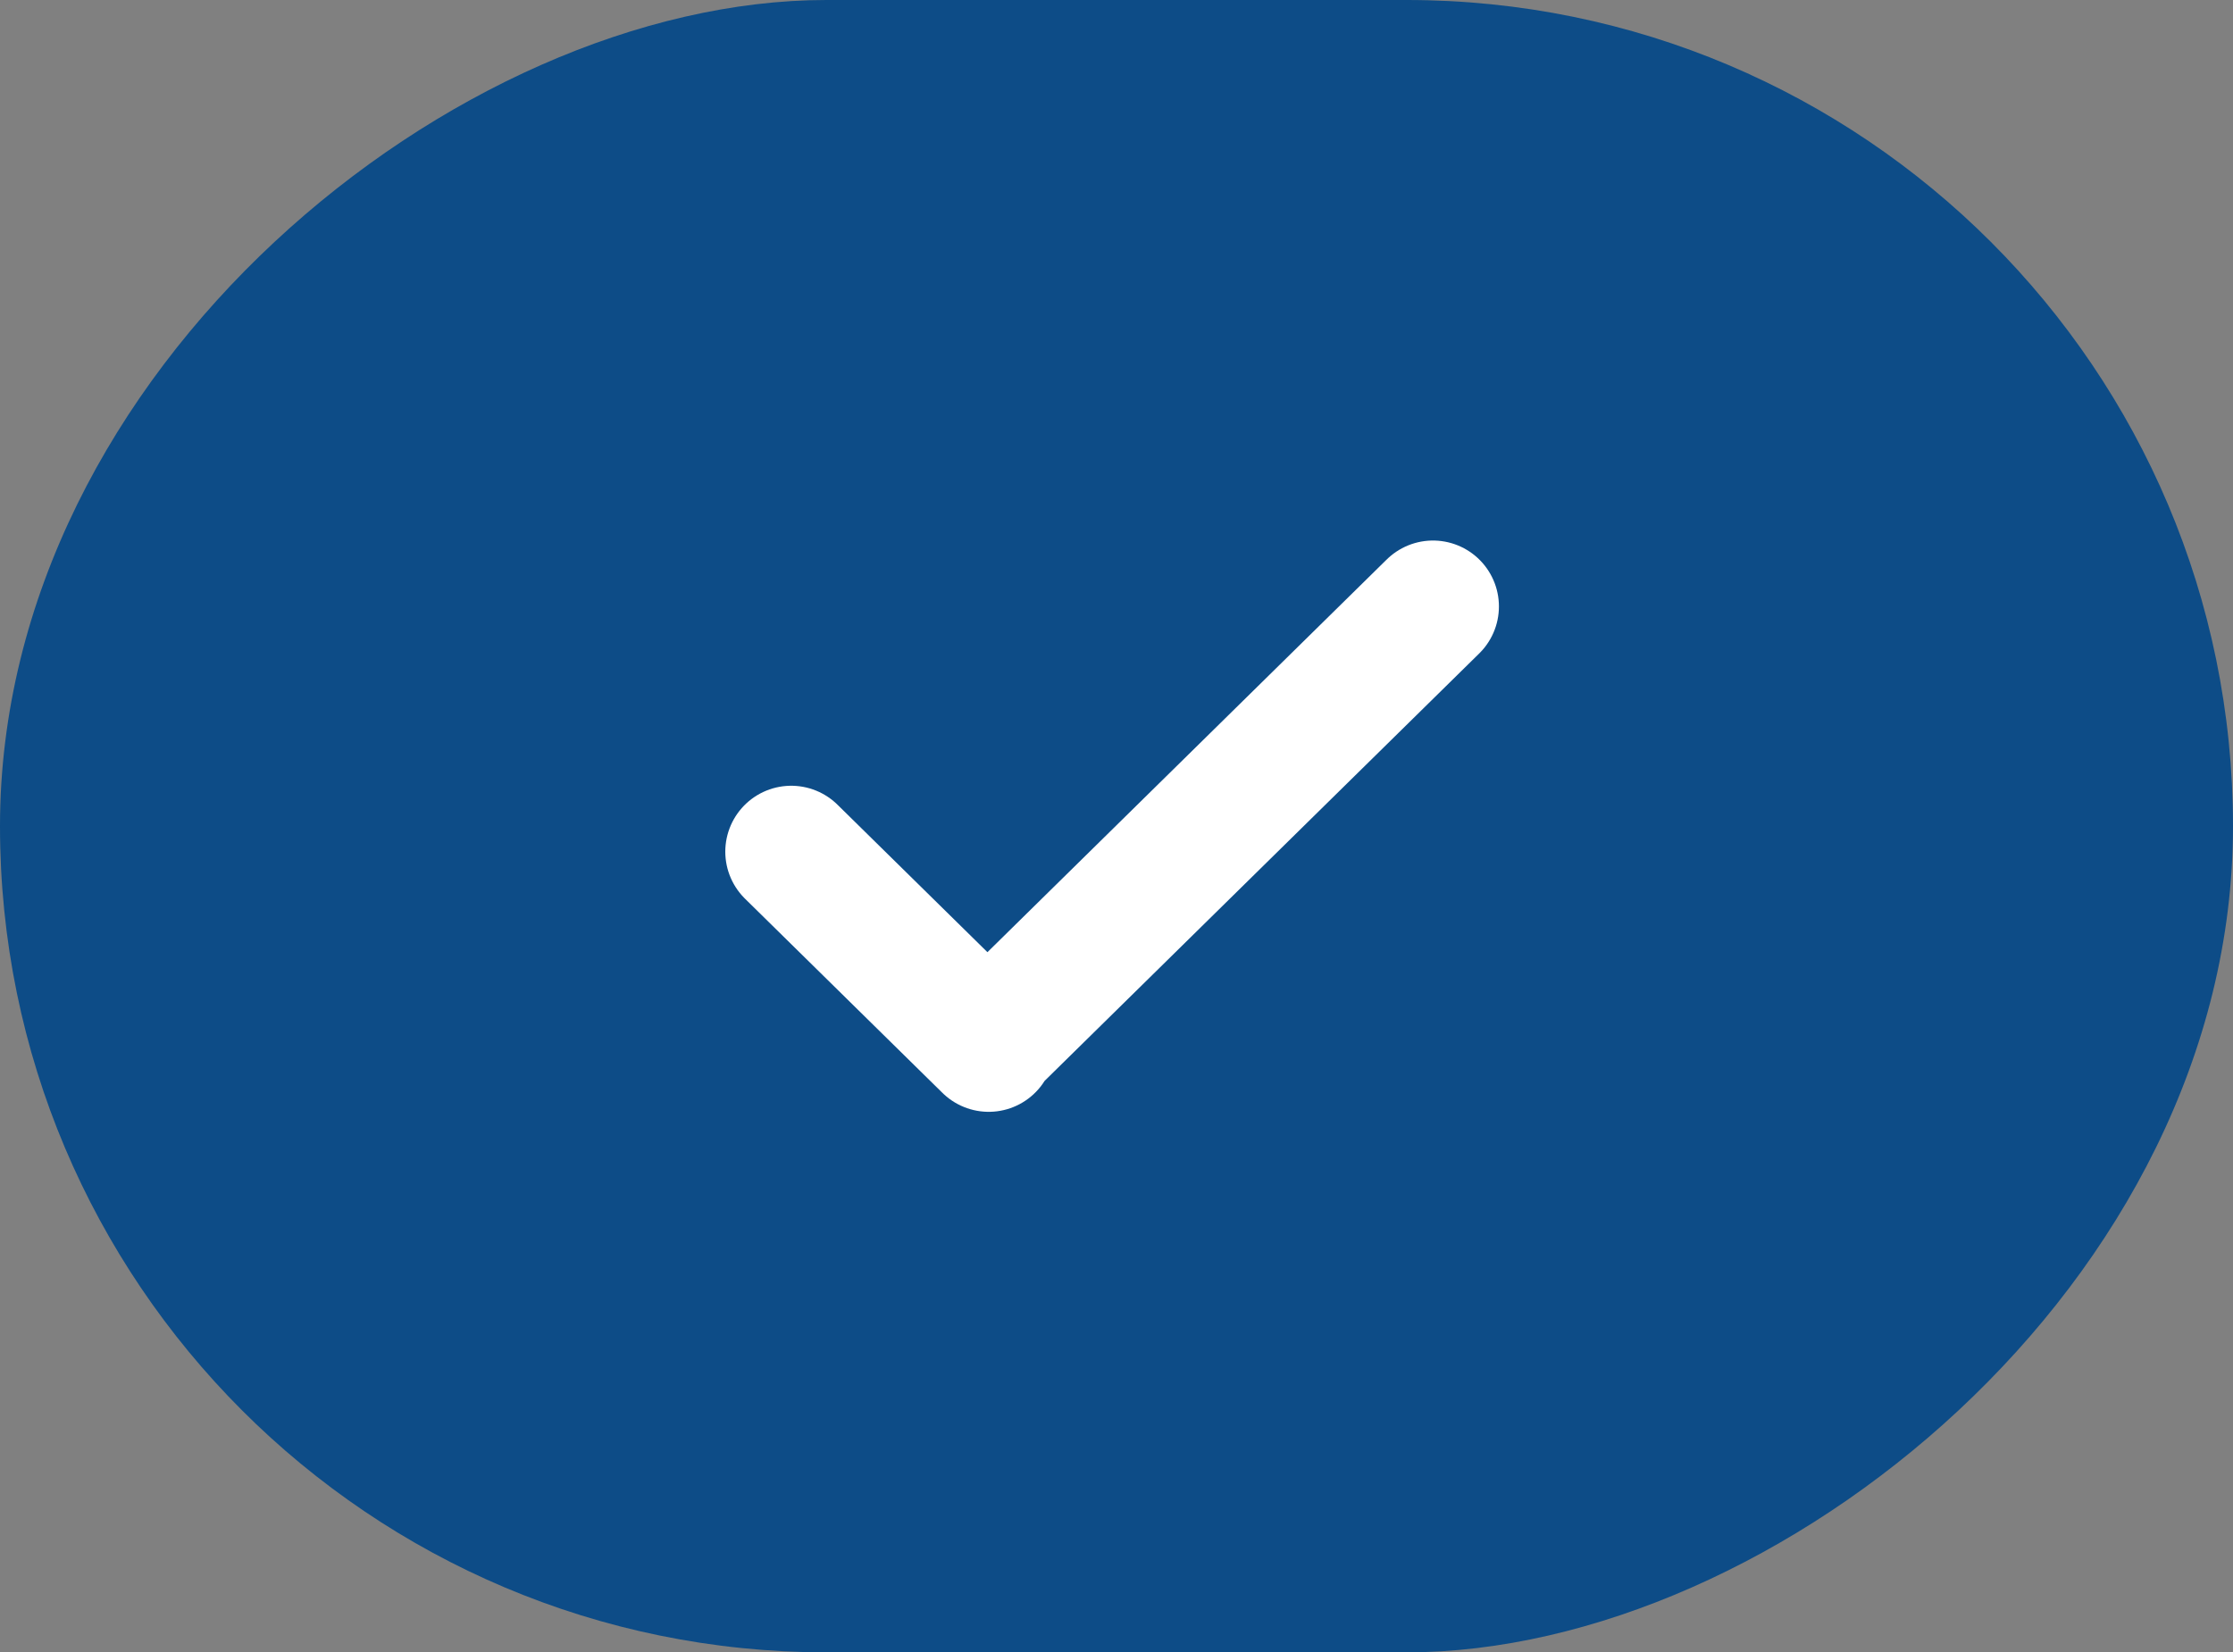 <svg width="254" height="188" viewBox="0 0 254 188" fill="none" xmlns="http://www.w3.org/2000/svg">
<rect x="0" y="0" width="254" height="188" fill="#808080" stroke="none"/>
<rect y="188" width="188" height="254" rx="94" transform="rotate(-90 0 188)" fill="#0D4C87"/>
<path d="M90 96.901L112.464 119L112.319 118.857L163 69" stroke="#fff" stroke-width="15" stroke-linecap="round" stroke-linejoin="round"/>
</svg>
